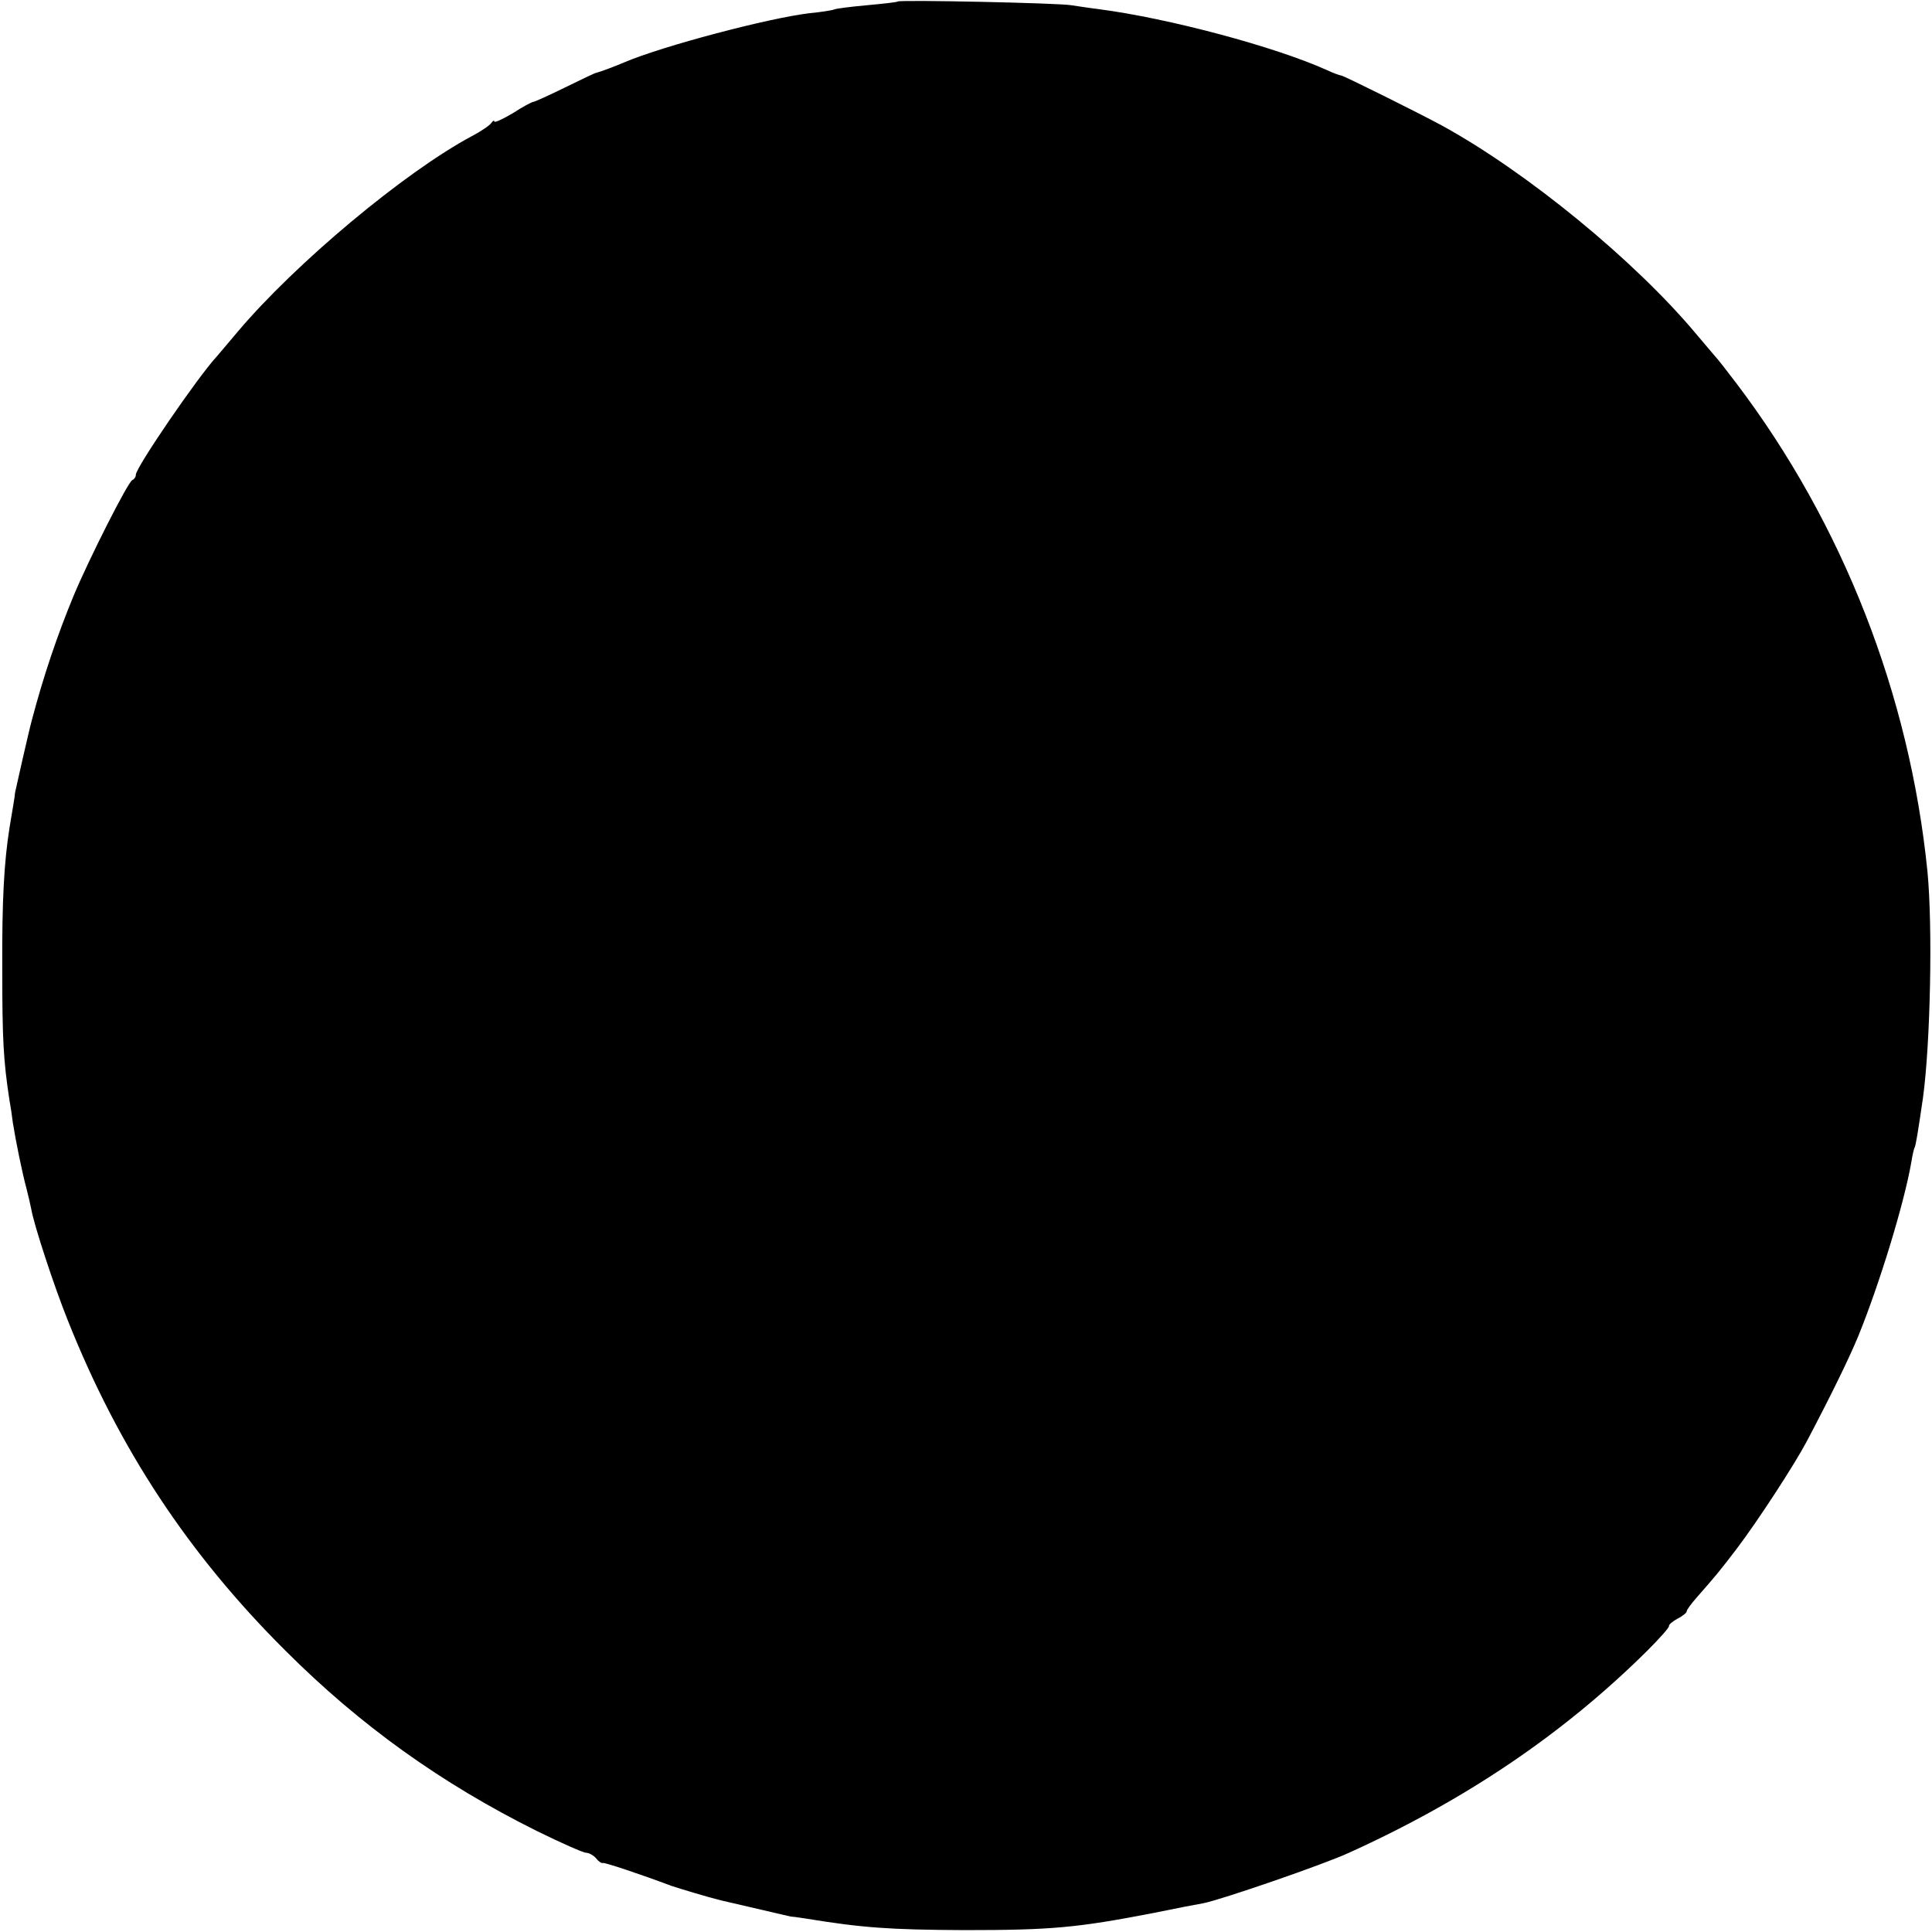 <?xml version="1.0" standalone="no"?>
<!DOCTYPE svg PUBLIC "-//W3C//DTD SVG 20010904//EN"
 "http://www.w3.org/TR/2001/REC-SVG-20010904/DTD/svg10.dtd">
<svg version="1.0" xmlns="http://www.w3.org/2000/svg"
 width="512pt" height="512pt" viewBox="0 0 512 512"
 preserveAspectRatio="xMidYMid meet">
<g transform="translate(0,512) scale(0.1,-0.1)"
fill="#000000" stroke="none">
<path d="M2379 5116 c-2 -2 -40 -6 -83 -10 -44 -4 -82 -9 -85 -11 -4 -2 -34
-7 -66 -10 -109 -13 -389 -87 -490 -130 -26 -11 -60 -24 -75 -28 -3 0 -40 -18
-83 -39 -43 -21 -80 -38 -84 -38 -3 0 -28 -13 -54 -30 -27 -16 -49 -26 -49
-22 0 4 -4 2 -8 -4 -4 -6 -27 -22 -52 -35 -179 -96 -467 -337 -620 -518 -25
-30 -50 -59 -55 -65 -51 -55 -215 -295 -215 -314 0 -6 -4 -12 -9 -14 -11 -3
-116 -211 -156 -307 -43 -104 -80 -213 -111 -331 -6 -21 -43 -184 -44 -190 0
-3 -2 -18 -5 -35 -3 -16 -7 -43 -10 -60 -14 -89 -20 -190 -19 -375 0 -184 3
-241 19 -345 3 -16 7 -43 9 -60 7 -45 25 -134 36 -174 5 -20 11 -45 13 -56 7
-41 60 -203 97 -295 135 -339 319 -618 576 -874 198 -198 413 -352 666 -478
65 -32 124 -58 131 -58 8 0 20 -7 27 -15 6 -8 15 -14 18 -12 6 1 97 -29 182
-61 21 -7 97 -30 130 -38 34 -8 181 -42 185 -43 3 0 20 -2 38 -5 153 -25 224
-30 422 -31 231 0 299 6 505 46 58 12 115 23 128 25 47 9 320 103 387 134 309
140 568 315 790 535 33 33 59 62 58 66 -1 3 9 12 22 19 14 7 25 16 25 20 0 4
12 20 26 36 51 58 61 70 106 129 57 75 155 226 186 285 67 127 113 222 137
280 56 138 121 350 140 459 3 19 7 37 9 40 3 5 9 42 22 131 20 146 26 454 12
600 -47 468 -224 922 -507 1295 -25 33 -50 65 -56 71 -5 6 -28 33 -50 59 -163
195 -450 430 -675 553 -63 34 -260 132 -266 132 -3 0 -20 6 -37 14 -137 62
-421 138 -607 162 -25 3 -56 8 -70 10 -29 6 -456 15 -461 10z"/>
</g>
</svg>
